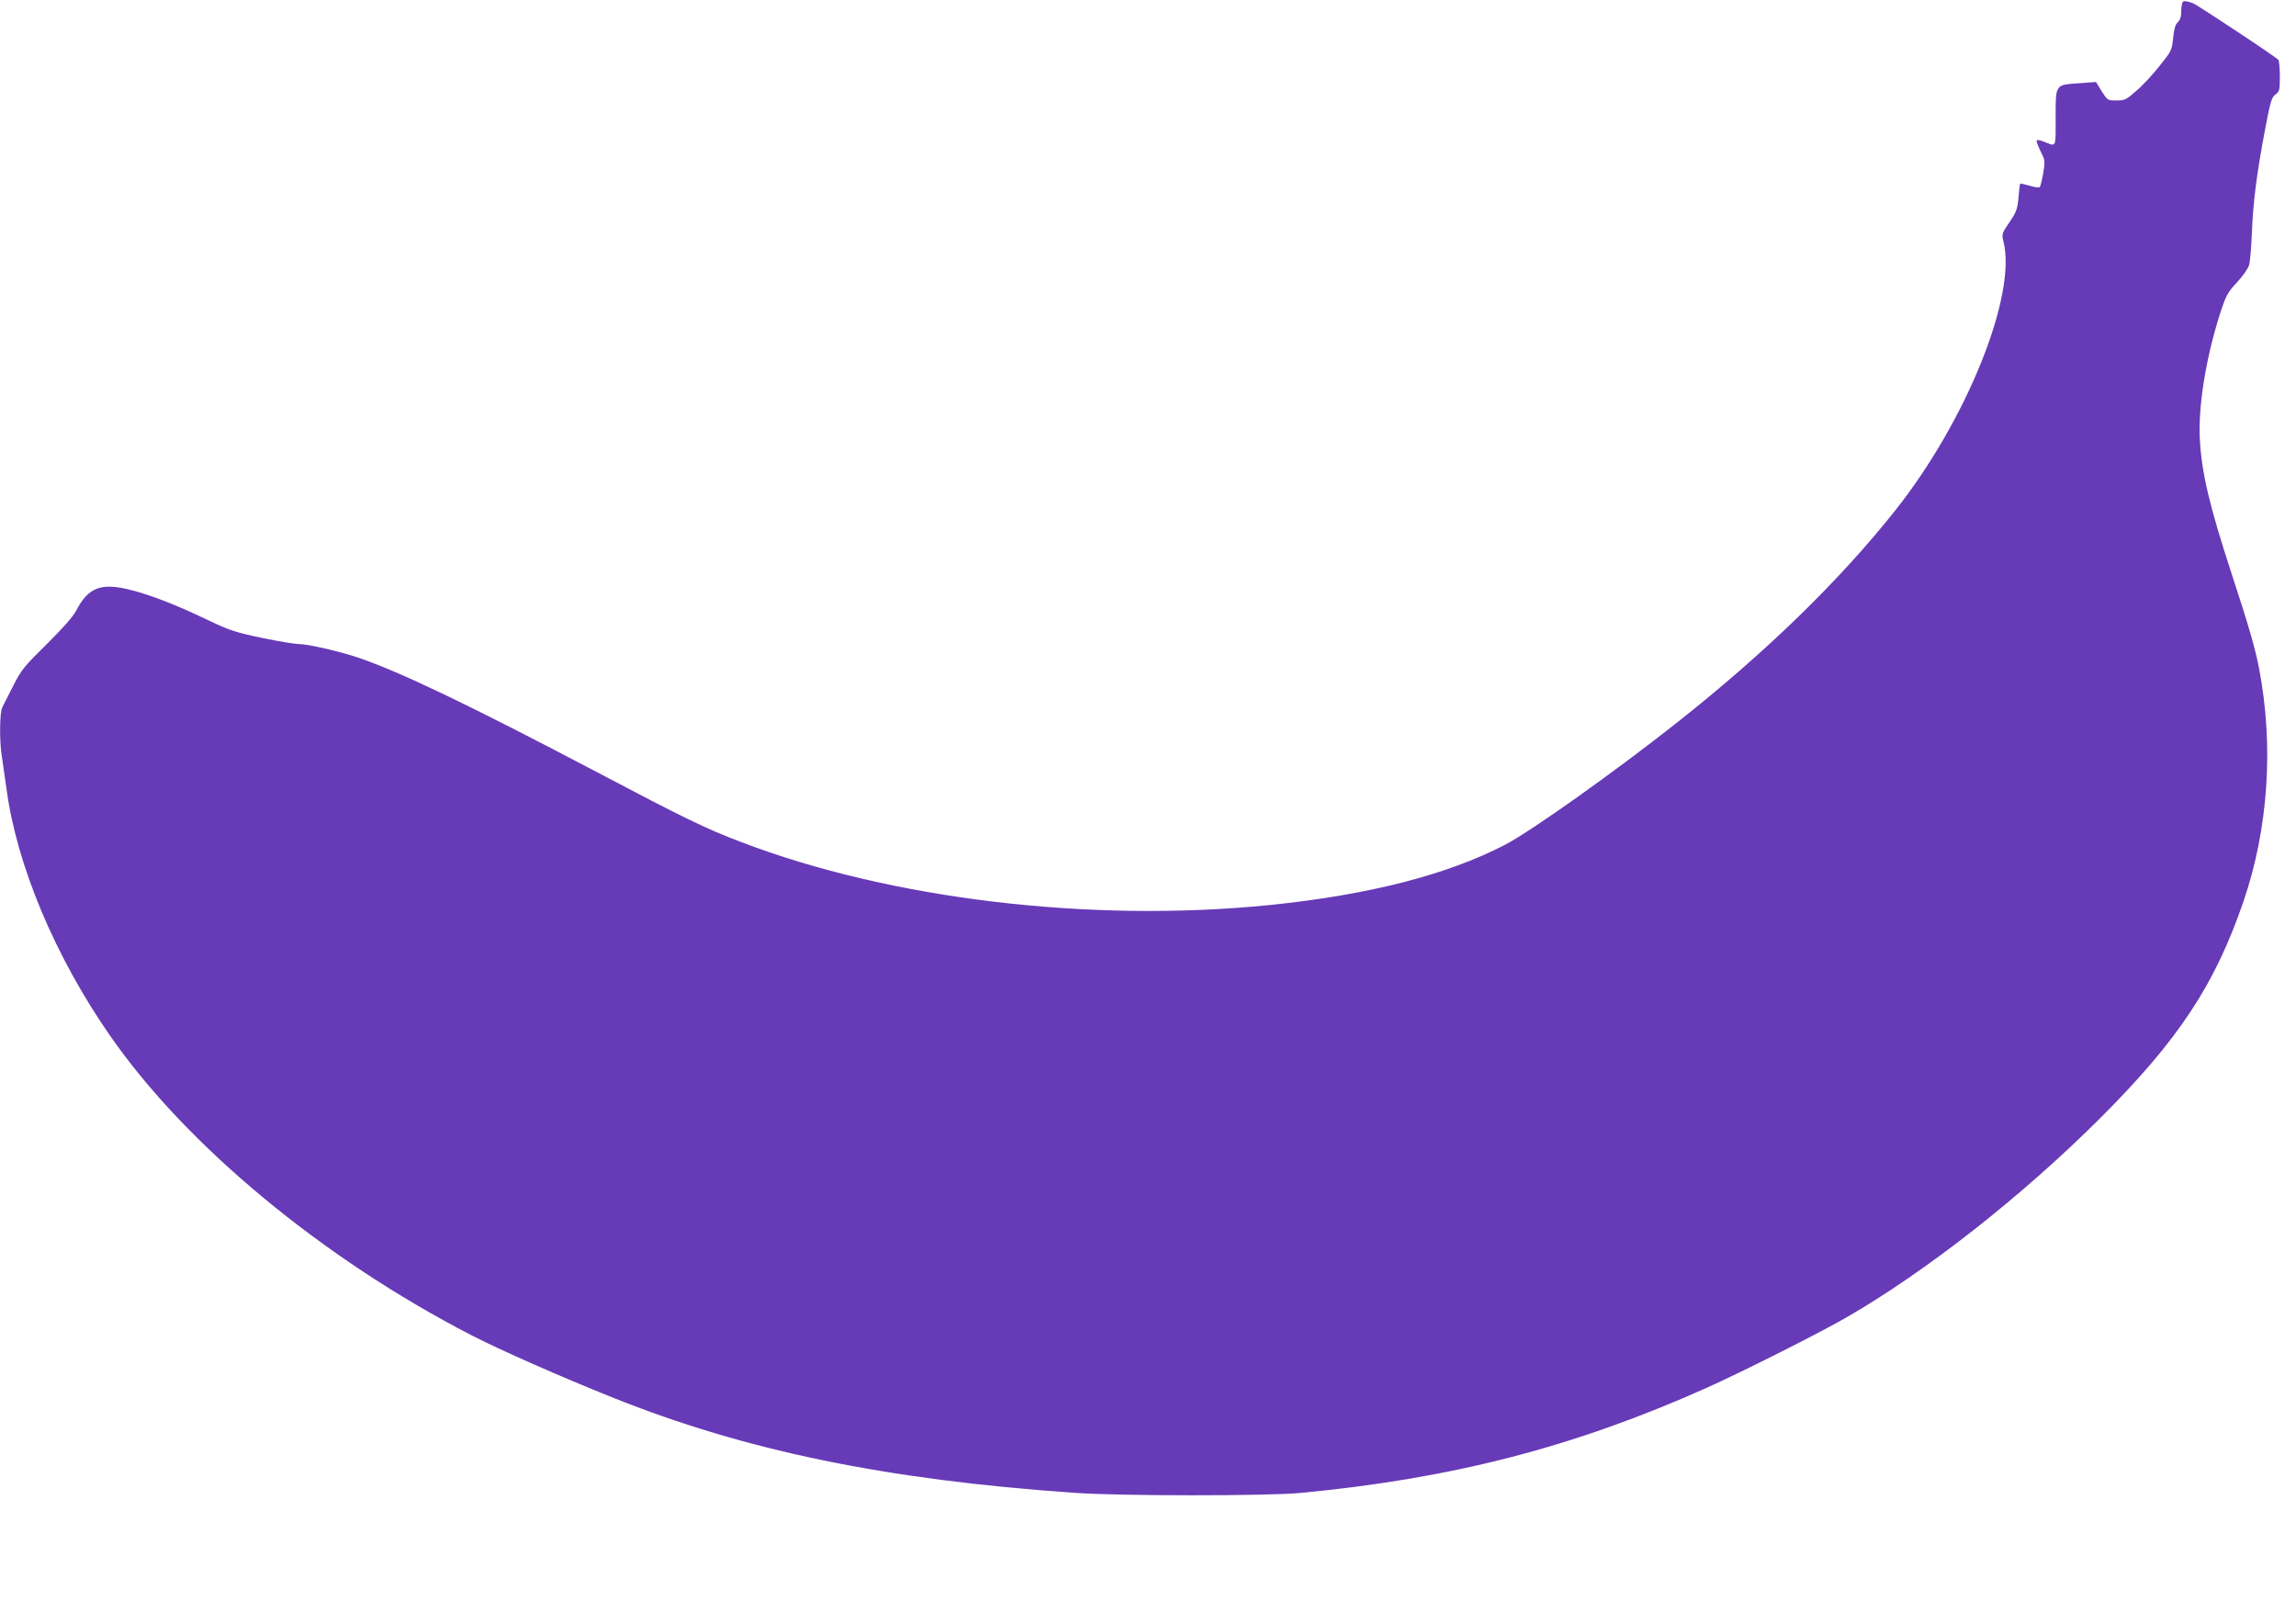 <?xml version="1.0" standalone="no"?>
<!DOCTYPE svg PUBLIC "-//W3C//DTD SVG 20010904//EN"
 "http://www.w3.org/TR/2001/REC-SVG-20010904/DTD/svg10.dtd">
<svg version="1.0" xmlns="http://www.w3.org/2000/svg"
 width="1280pt" height="905pt" viewBox="0 0 1280 905"
 preserveAspectRatio="xMidYMid meet">
<g transform="translate(0,905) scale(0.1,-0.1)"
fill="#673ab7" stroke="none">
<path d="M12166 9033 c-3 -8 -6 -32 -6 -52 0 -25 -7 -44 -19 -55 -14 -12 -21
-38 -26 -88 -7 -68 -9 -73 -76 -156 -38 -48 -96 -111 -130 -139 -55 -49 -64
-53 -110 -53 -49 0 -50 1 -82 51 l-32 52 -94 -7 c-135 -9 -131 -4 -131 -194 0
-171 6 -160 -67 -131 -18 7 -35 10 -38 7 -4 -3 6 -30 20 -59 26 -51 27 -55 16
-123 -7 -39 -15 -74 -20 -79 -4 -4 -29 -1 -56 8 -27 8 -51 13 -53 11 -1 -2 -6
-36 -9 -77 -6 -64 -11 -79 -50 -137 -43 -63 -44 -66 -34 -108 76 -299 -205
-997 -603 -1499 -313 -394 -722 -792 -1221 -1186 -343 -271 -812 -604 -955
-678 -324 -168 -763 -280 -1315 -336 -998 -100 -2111 33 -2945 352 -197 75
-316 133 -800 388 -713 375 -1101 561 -1335 640 -101 34 -278 75 -328 75 -21
0 -114 15 -205 34 -152 32 -180 41 -312 104 -163 78 -308 135 -419 163 -167
43 -239 16 -307 -116 -17 -32 -75 -98 -163 -185 -126 -124 -142 -143 -187
-232 -27 -54 -55 -108 -61 -120 -15 -28 -17 -186 -3 -272 5 -33 17 -115 26
-181 56 -425 271 -938 579 -1380 425 -611 1182 -1238 2010 -1666 161 -83 505
-235 791 -349 738 -296 1523 -458 2574 -531 252 -18 1070 -18 1255 -1 851 80
1533 257 2269 586 202 91 618 300 775 390 448 258 981 676 1422 1116 434 434
636 739 796 1205 139 406 170 868 87 1300 -20 106 -59 242 -150 518 -127 388
-170 571 -180 757 -10 184 33 452 112 700 34 104 42 119 94 175 32 34 62 77
68 96 6 19 13 99 16 179 7 176 26 325 72 570 31 164 38 187 59 203 23 17 25
25 25 100 0 45 -4 87 -8 93 -4 6 -106 76 -227 156 -261 171 -239 158 -275 168
-22 6 -30 5 -34 -7z"/>
</g>
</svg>
